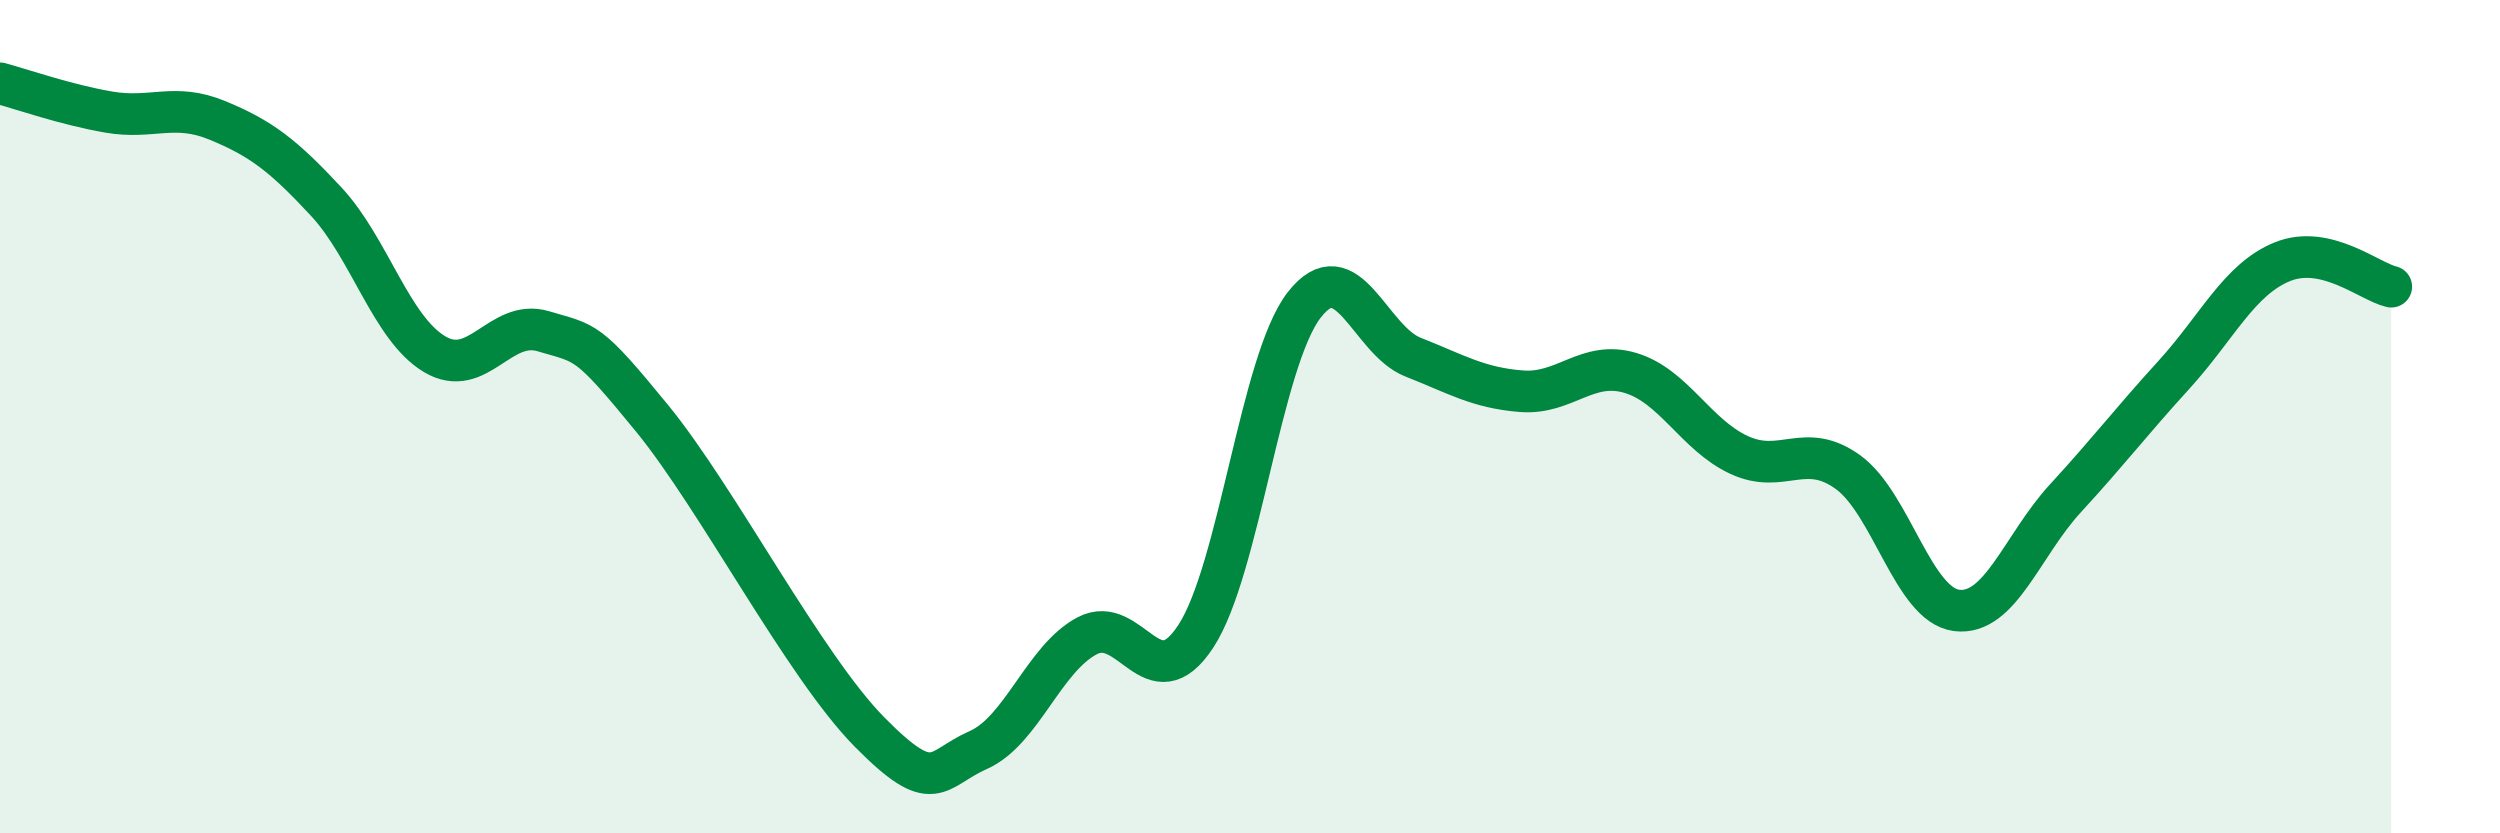 
    <svg width="60" height="20" viewBox="0 0 60 20" xmlns="http://www.w3.org/2000/svg">
      <path
        d="M 0,2 C 0.52,2.14 1.57,2.51 2.61,2.69 C 3.65,2.87 4.18,2.46 5.22,2.89 C 6.26,3.32 6.79,3.72 7.83,4.84 C 8.87,5.96 9.39,7.88 10.43,8.5 C 11.47,9.12 12,7.64 13.04,7.95 C 14.08,8.26 14.08,8.12 15.65,10.04 C 17.22,11.96 19.3,15.98 20.87,17.57 C 22.44,19.16 22.44,18.46 23.48,18 C 24.52,17.54 25.05,15.81 26.09,15.26 C 27.13,14.71 27.66,16.86 28.7,15.27 C 29.74,13.68 30.26,8.66 31.3,7.32 C 32.34,5.98 32.87,8.16 33.91,8.57 C 34.95,8.98 35.48,9.31 36.52,9.39 C 37.56,9.47 38.09,8.64 39.13,8.95 C 40.17,9.26 40.7,10.44 41.74,10.92 C 42.78,11.4 43.31,10.58 44.35,11.33 C 45.39,12.08 45.92,14.52 46.96,14.65 C 48,14.78 48.53,13.09 49.57,11.96 C 50.61,10.83 51.13,10.14 52.17,9 C 53.21,7.86 53.74,6.7 54.78,6.28 C 55.82,5.86 56.87,6.76 57.39,6.88L57.39 20L0 20Z"
        fill="#008740"
        opacity="0.1"
        stroke-linecap="round"
        stroke-linejoin="round"
      />
      <path
        d="M 0,2 C 0.52,2.14 1.57,2.51 2.61,2.69 C 3.65,2.87 4.18,2.46 5.22,2.89 C 6.26,3.32 6.79,3.72 7.83,4.84 C 8.87,5.96 9.39,7.88 10.43,8.5 C 11.47,9.12 12,7.64 13.04,7.95 C 14.08,8.26 14.08,8.12 15.65,10.04 C 17.22,11.96 19.3,15.98 20.87,17.57 C 22.44,19.16 22.44,18.46 23.48,18 C 24.52,17.54 25.05,15.81 26.09,15.26 C 27.13,14.71 27.66,16.86 28.7,15.27 C 29.74,13.68 30.26,8.66 31.3,7.32 C 32.34,5.98 32.87,8.16 33.91,8.57 C 34.95,8.98 35.48,9.31 36.52,9.39 C 37.56,9.47 38.09,8.64 39.13,8.95 C 40.17,9.26 40.7,10.44 41.74,10.92 C 42.78,11.4 43.31,10.58 44.35,11.33 C 45.39,12.08 45.92,14.52 46.96,14.65 C 48,14.78 48.53,13.09 49.57,11.96 C 50.61,10.83 51.13,10.14 52.17,9 C 53.21,7.86 53.74,6.7 54.78,6.28 C 55.82,5.86 56.87,6.76 57.39,6.88"
        stroke="#008740"
        stroke-width="1"
        fill="none"
        stroke-linecap="round"
        stroke-linejoin="round"
      />
    </svg>
  